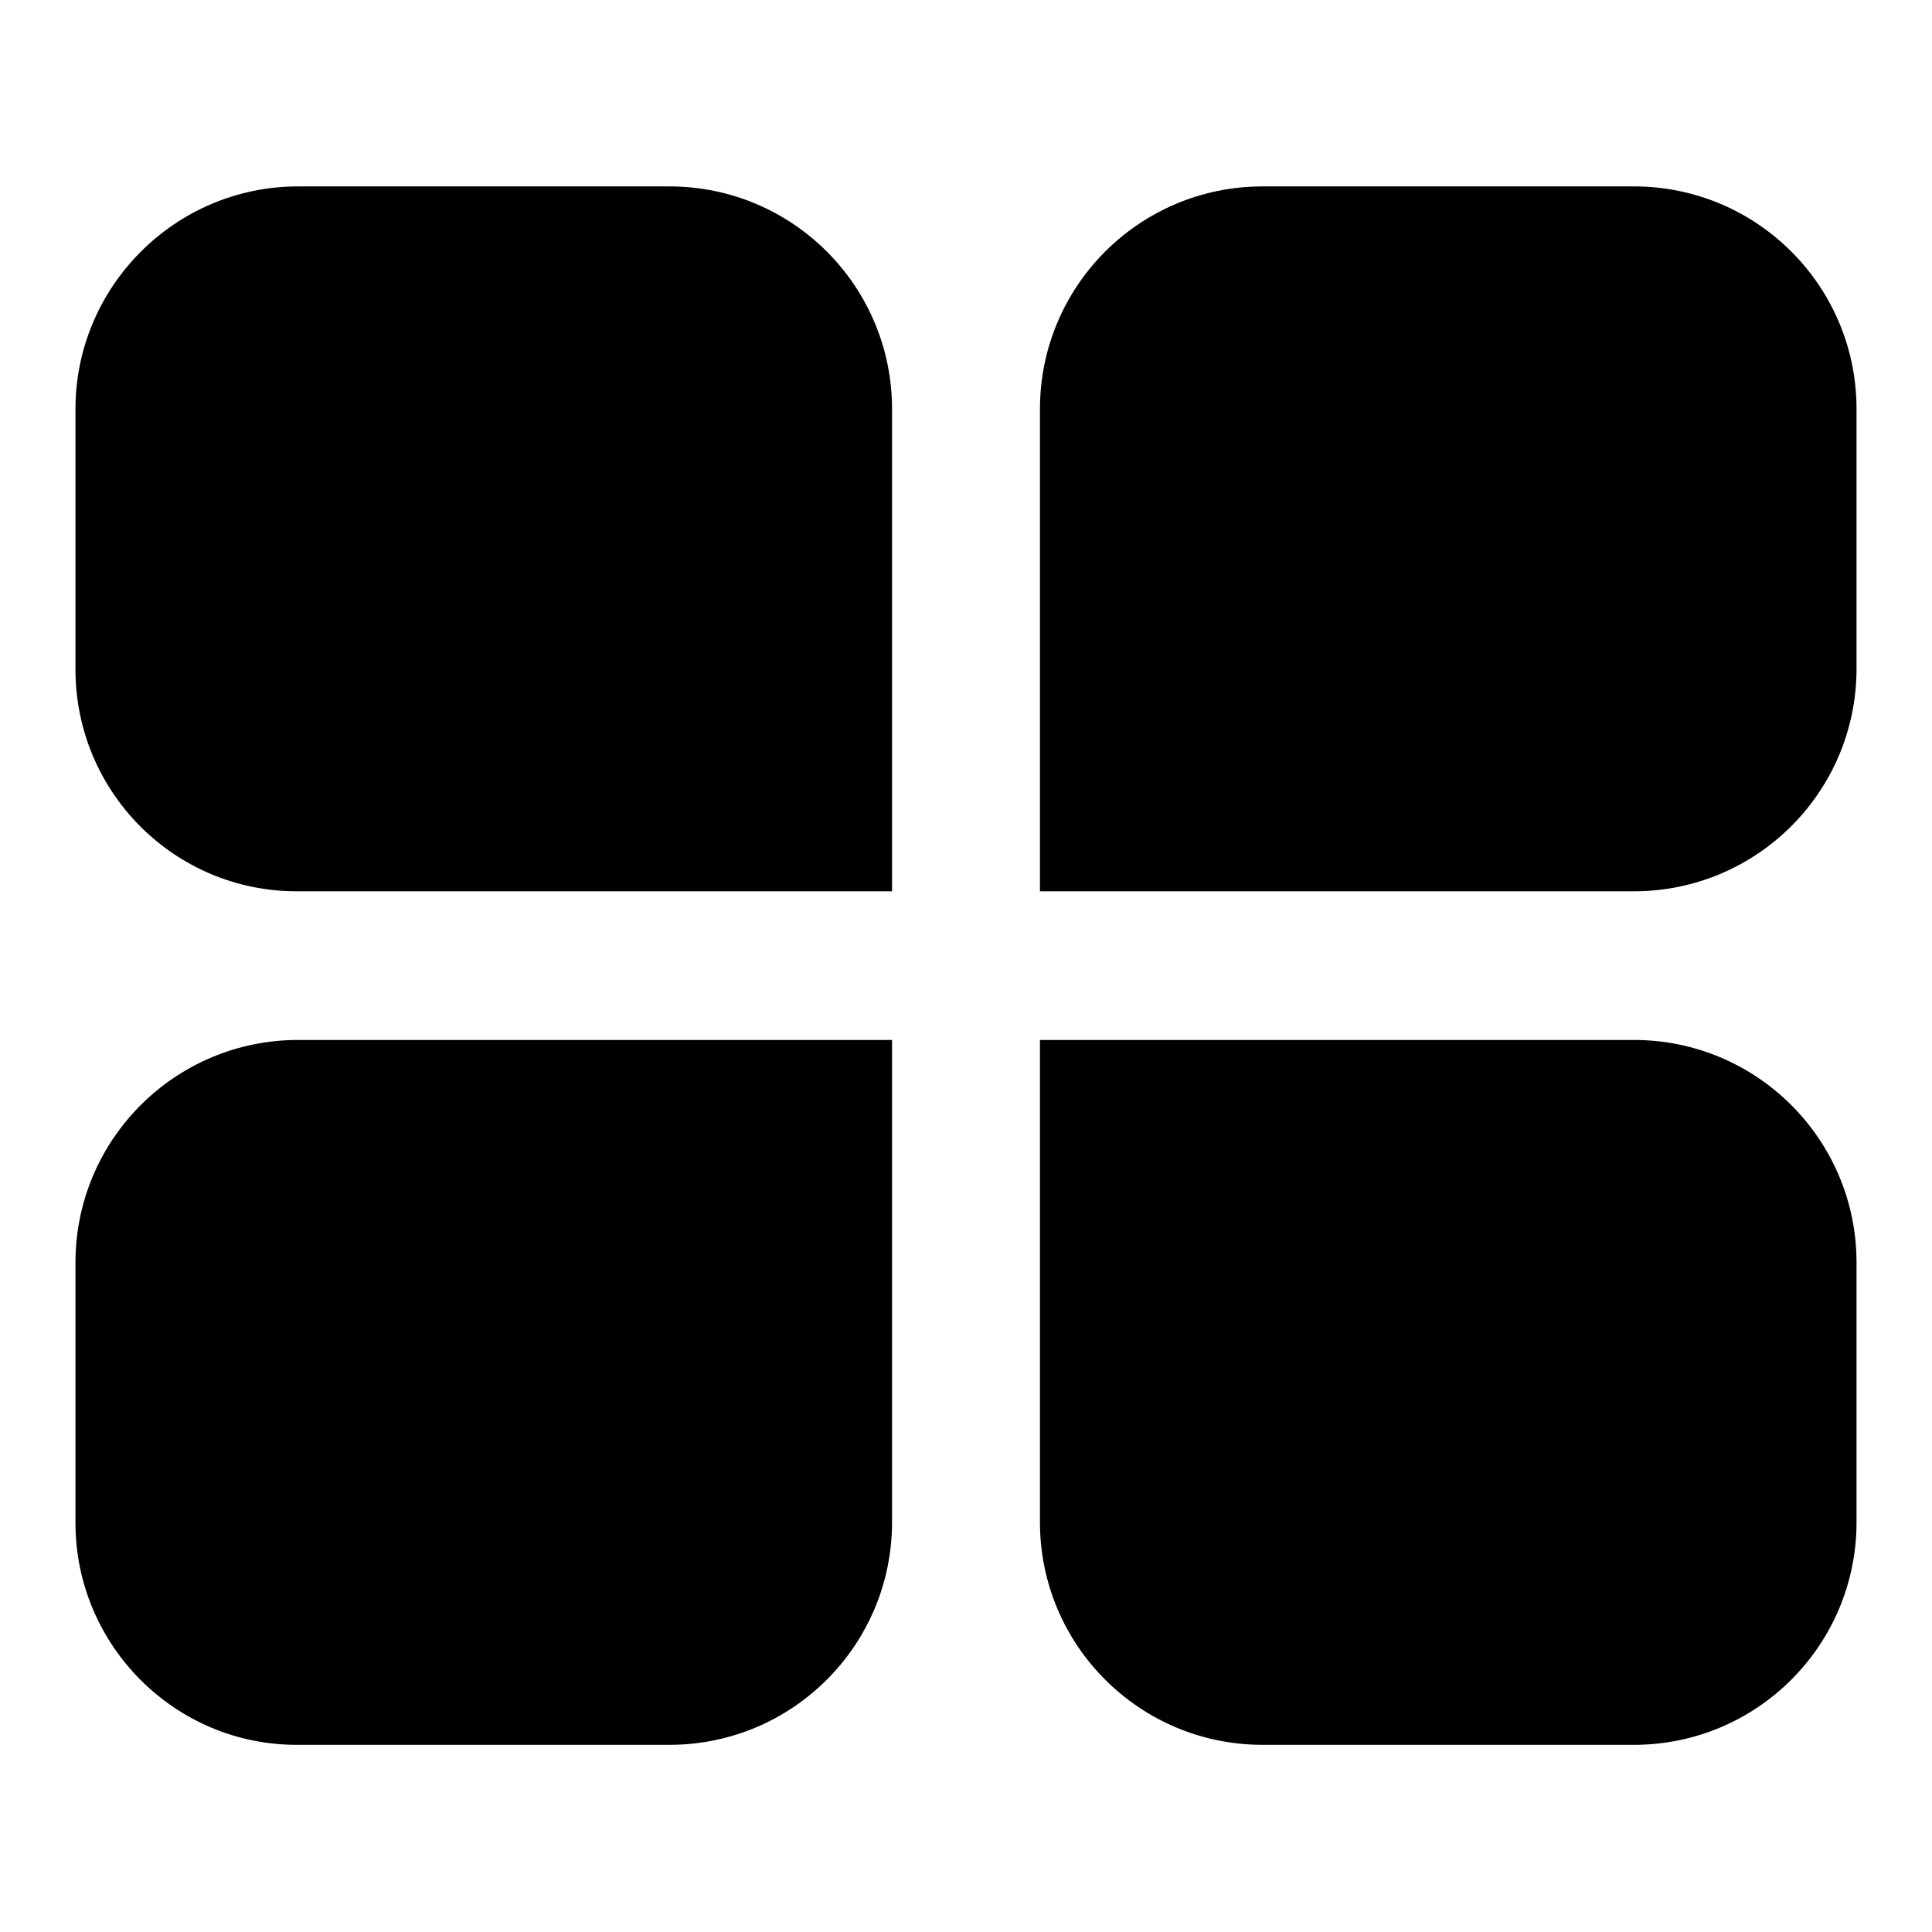 <?xml version="1.0" encoding="utf-8"?>
<!-- Svg Vector Icons : http://www.onlinewebfonts.com/icon -->
<!DOCTYPE svg PUBLIC "-//W3C//DTD SVG 1.1//EN" "http://www.w3.org/Graphics/SVG/1.1/DTD/svg11.dtd">
<svg version="1.1" xmlns="http://www.w3.org/2000/svg" xmlns:xlink="http://www.w3.org/1999/xlink" x="0px" y="0px" viewBox="0 0 256 256" enable-background="new 0 0 256 256" xml:space="preserve">
<g> <path fill="#000000" d="M10,54.2C10,38,23.2,24.7,39.5,24.7h49.2c16.3,0,29.5,13.2,29.5,29.5v63.9H39.5C23.2,118.2,10,105,10,88.7 V54.2z M137.8,54.2c0-16.3,13.2-29.5,29.5-29.5h49.2c16.3,0,29.5,13.2,29.5,29.5v34.4c0,16.3-13.2,29.5-29.5,29.5h-78.7V54.2z  M10,167.3c0-16.3,13.2-29.5,29.5-29.5h78.7v63.9c0,16.3-13.2,29.5-29.5,29.5H39.5C23.2,231.3,10,218,10,201.8V167.3z M137.8,137.8 h78.7c16.3,0,29.5,13.2,29.5,29.5v34.4c0,16.3-13.2,29.5-29.5,29.5h-49.2c-16.3,0-29.5-13.2-29.5-29.5L137.8,137.8z"/></g>
</svg>